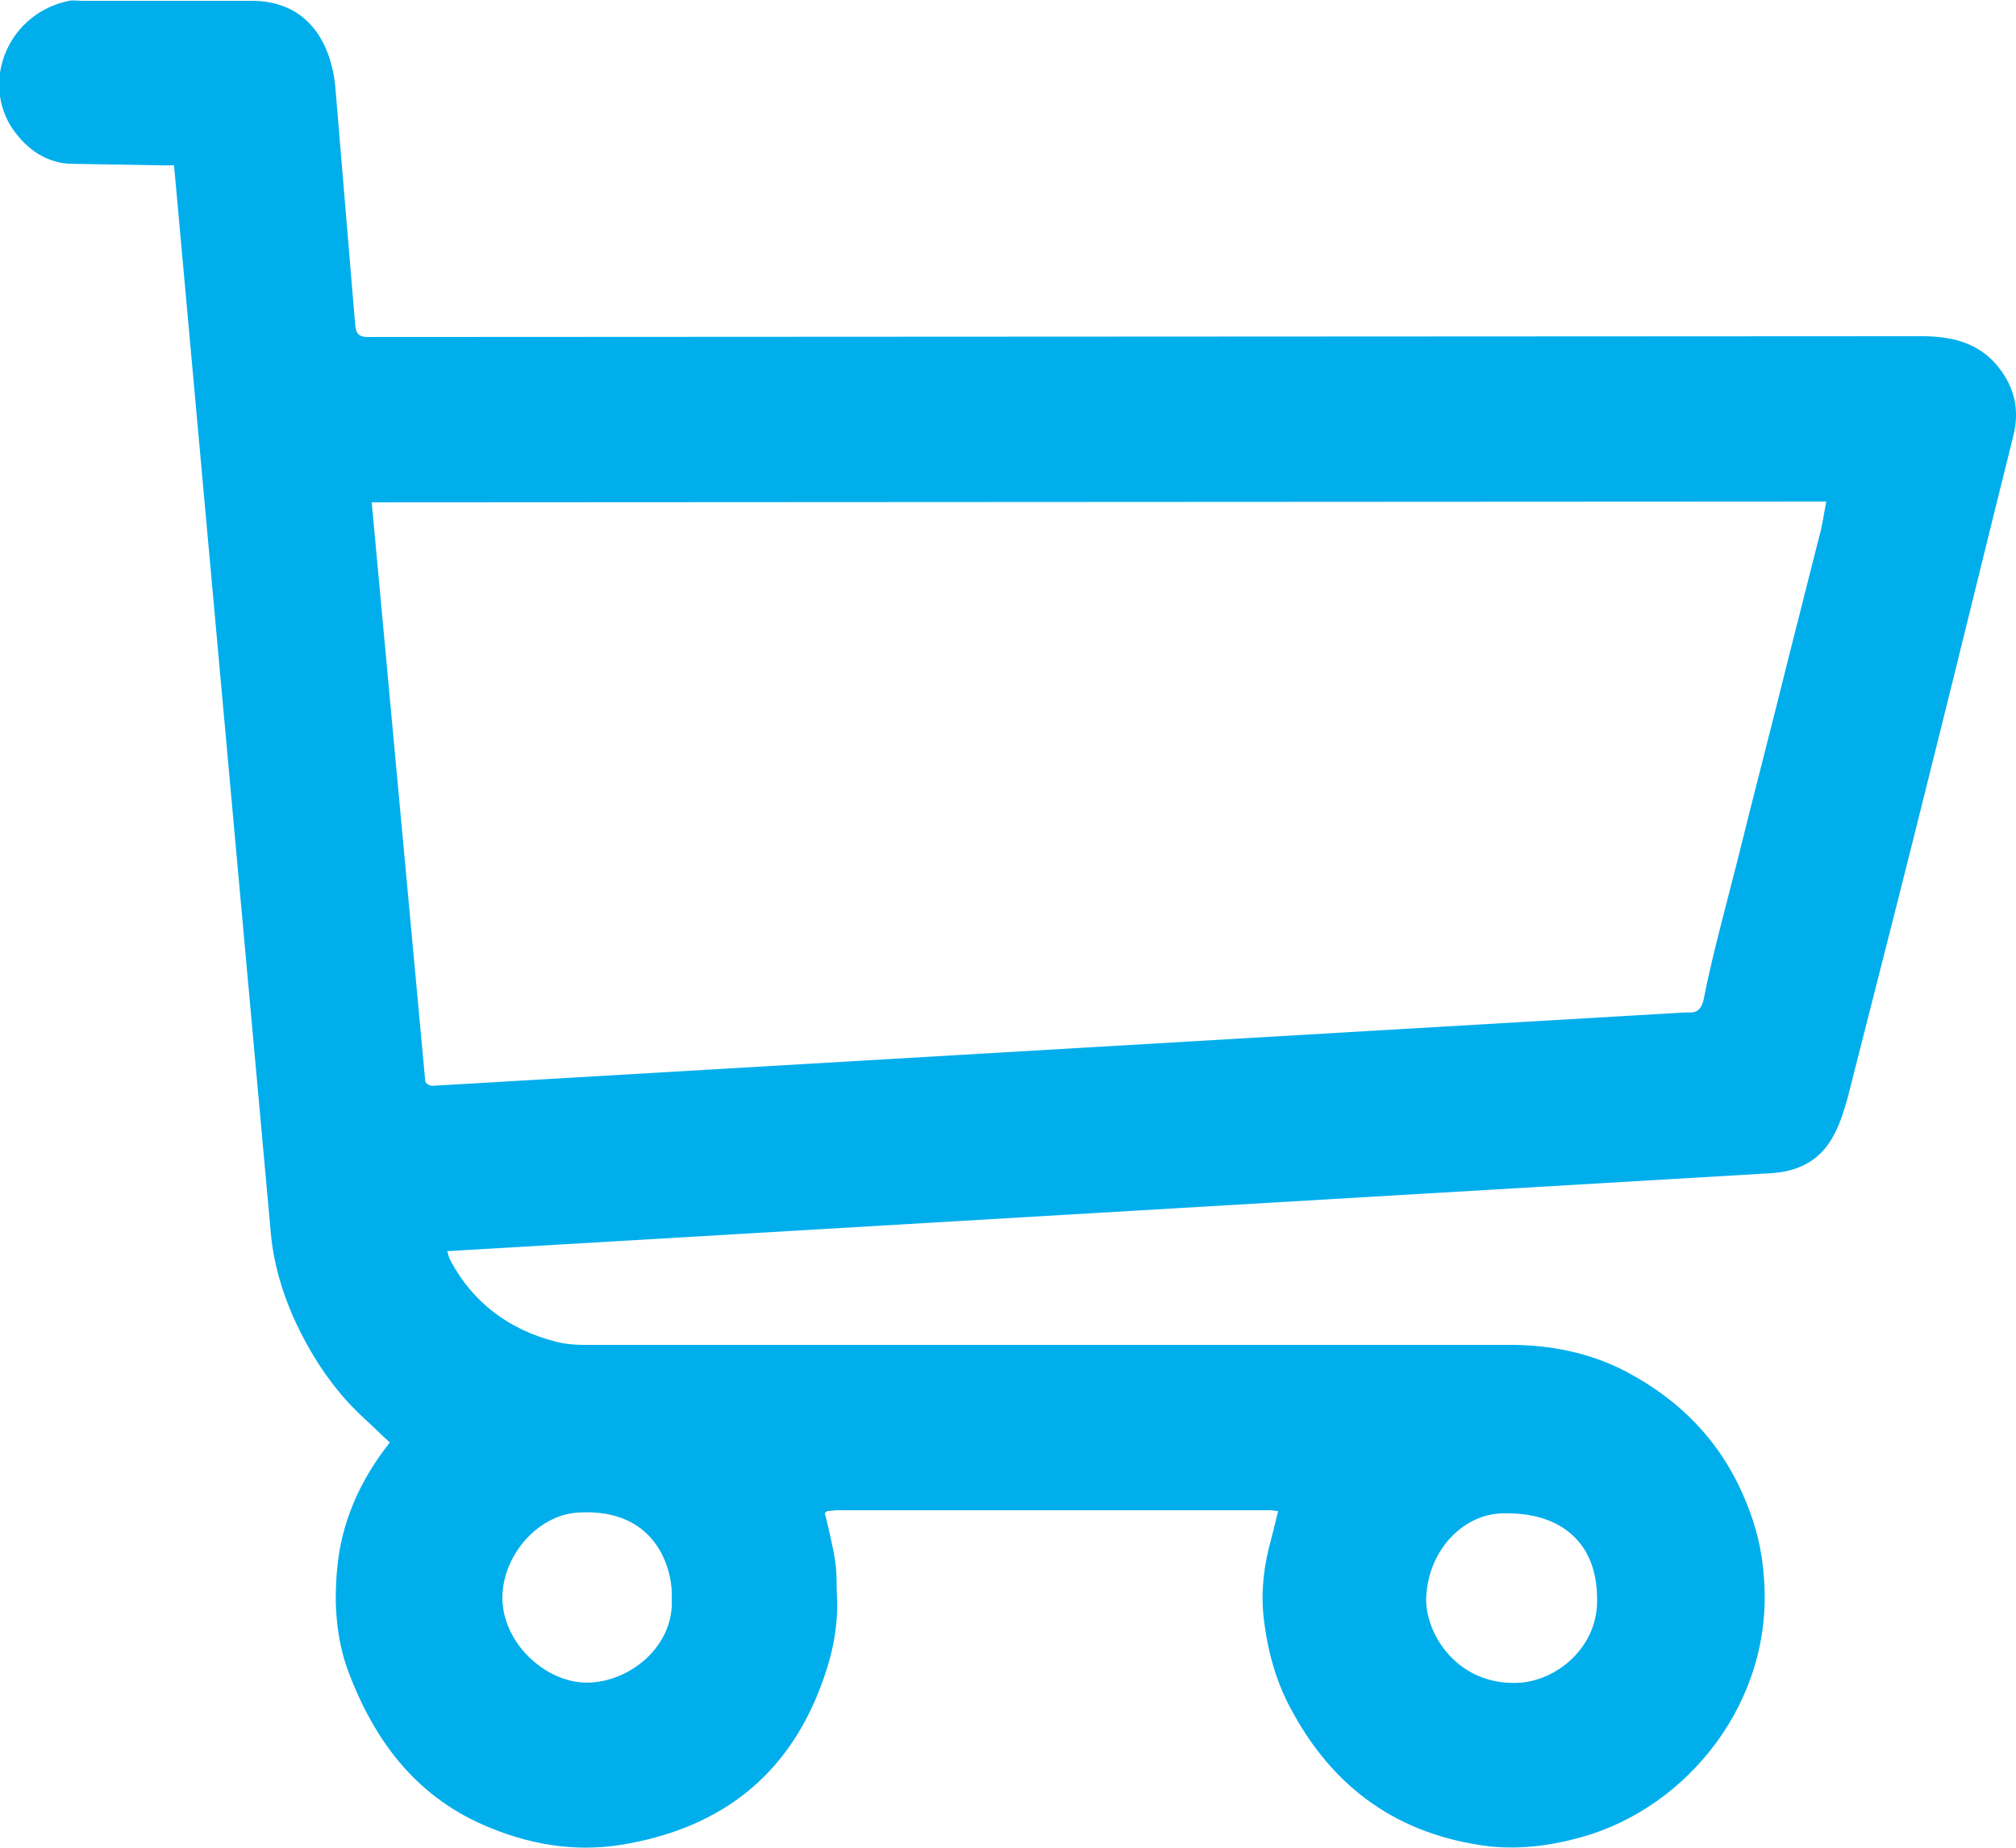 <?xml version="1.0" encoding="UTF-8"?>
<svg version="1.1" viewBox="0 0 256 234.7" xmlns="http://www.w3.org/2000/svg">
 <path d="m104.8 192.4c0.5 2.1 1 4.1 1.3 6.2 0.2 1.5 0.1 3.1 0.2 4.7 0.1 3.9-0.8 7.6-2.2 11.2-4.3 11.1-12.5 17.4-24.1 19.6-6.1 1.2-11.9 0.4-17.6-1.9-9.3-3.7-14.8-10.9-18.2-20-1.5-4.1-1.8-8.5-1.4-12.8 0.5-6 2.9-11.4 6.7-16.2-1.1-1-2.2-2.1-3.3-3.1-3.9-3.6-6.7-7.9-8.9-12.7-1.5-3.4-2.565-7.003-2.9-10.7l-12.3-135.7h-1.4l-11.9-0.2c-3.3-0.2-5.8-2.2-7.5-4.9-3.6-6.1 0-14.3 7.5-15.8 0.5-0.1 1 0 1.5 0h21.9c8.926 0.186 10.215 8.606 10.4 11.2l2.5 29.9c0.1 1 0.3 1.6 1.6 1.6l197.3-0.1c3.6-0.002 7 0.7 9.5 3.6 2.2 2.6 3 5.5 2.2 8.9-3.4 13.6-6.7 27.2-10.1 40.8-3.6 14.5-7.3 29-11 43.5-0.5 1.8-1.1 3.7-2.1 5.3-1.7 2.8-4.4 4-7.6 4.2l-168.1 9.9c0.1 0.4 0.2 0.8 0.4 1.2 2.9 5.4 7.5 8.8 13.4 10.3 1.8 0.5 3.9 0.4 5.8 0.4h115.3c5.2 0 10.2 1 14.8 3.4 7 3.7 12.2 9.1 15.2 16.5 1.3 3.1 2.1 6.4 2.3 9.8 1.2 15.5-9.6 29-23.1 32.8-3.9 1.1-7.8 1.6-11.7 1.2-11.6-1.4-20-7.4-25.4-17.7-1.7-3.2-2.7-6.7-3.2-10.3-0.5-3.3-0.3-6.5 0.5-9.8 0.4-1.5 0.8-3.1 1.2-4.8-0.3 0-0.7-0.1-1-0.1h-54.9c-0.4 0-0.9 0.1-1.3 0.1-0.1 0-0.1 0.1-0.2 0.1-0.2 0.2-0.2 0.3-0.1 0.4zm-57.6-128.6 6.8 73.5c0 0.3 0.601 0.618 0.9 0.6l158.8-9.3c0.9-0.1 2.1 0.4 2.6-1.5 1.2-6.1 2.9-12.1 4.4-18.1 2.1-8.5 4.3-16.9 6.4-25.4 1.3-5.1 2.6-10.3 3.9-15.4 0.4-1.4 0.6-2.9 0.9-4.5zm155.6 139.2c0-6.9-4.4-11-12-10.8-5.1 0.1-9.5 4.8-9.7 10.8-0.1 4.6 4.1 11.3 12.1 10.7 5-0.5 9.8-4.9 9.6-10.7zm-117.5-0.1c0.173-2.847-1.45-11.453-11.9-10.8-5 0.3-9.4 5.2-9.6 10.5-0.2 5.9 5.4 11.1 10.7 11.1 5.4 0 11.2-4.6 10.8-10.8z" fill="#00aeec"/>
</svg>
